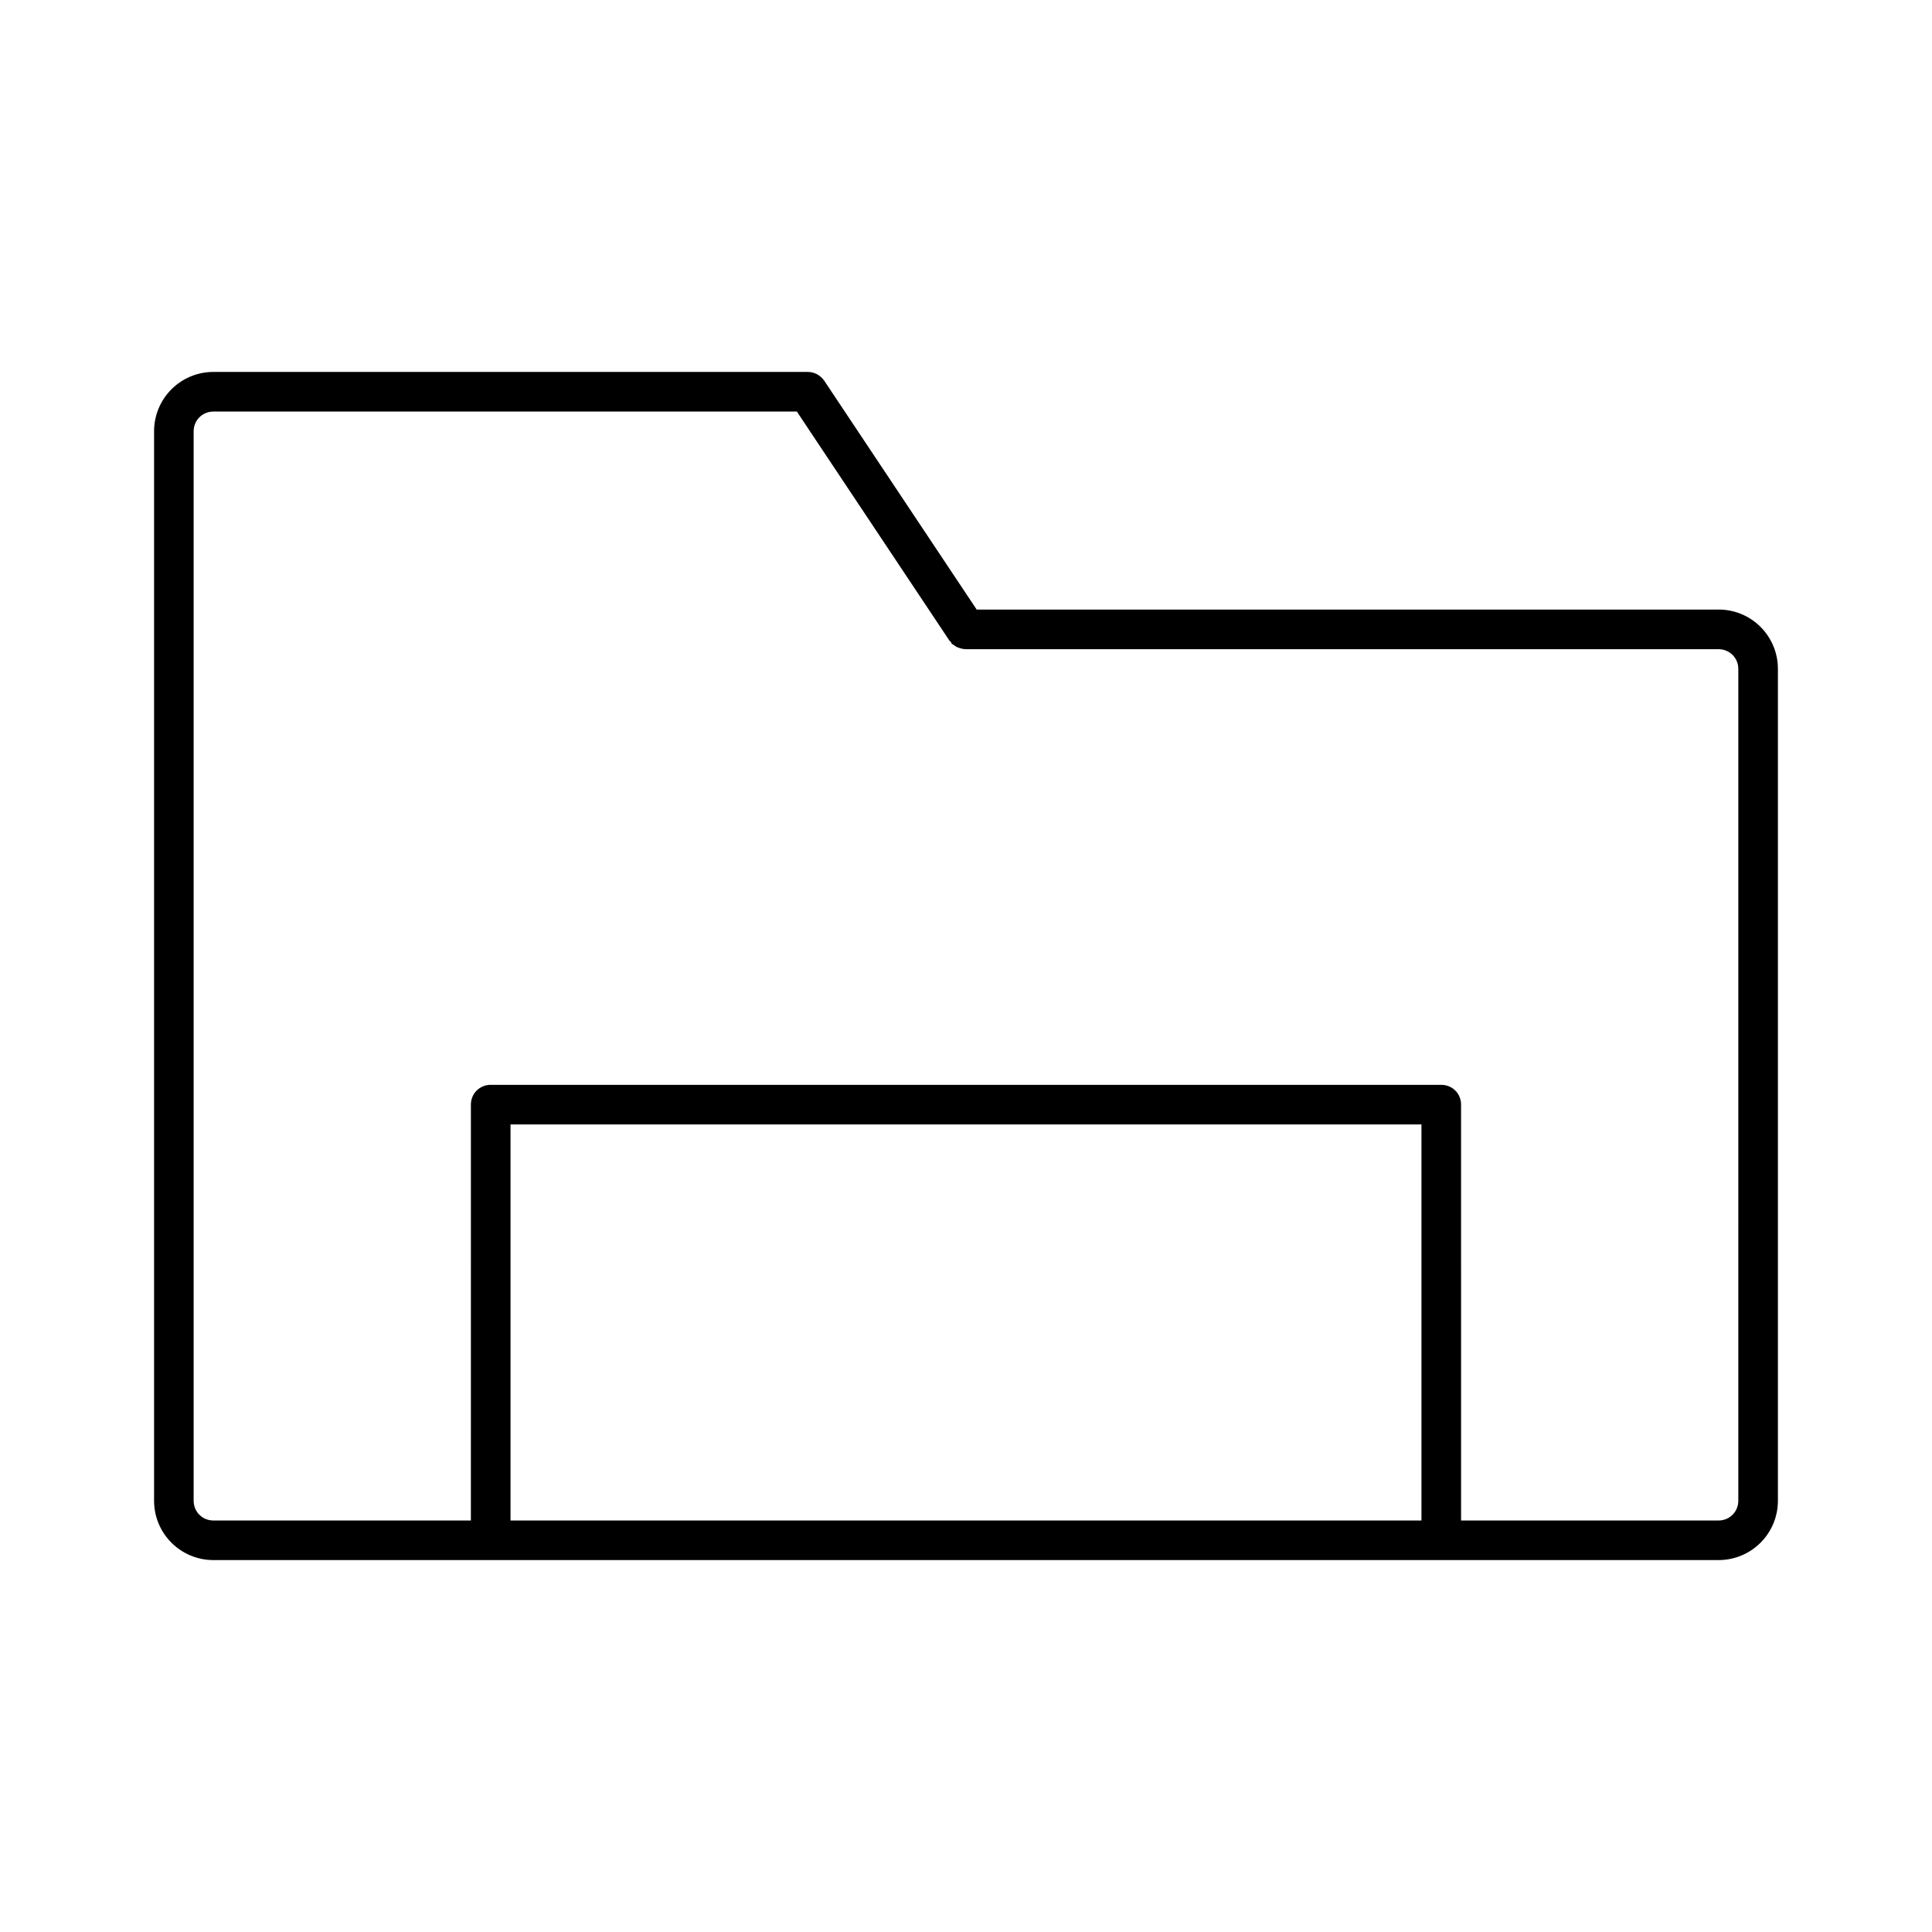 <?xml version="1.0" encoding="UTF-8"?>
<!-- Uploaded to: ICON Repo, www.iconrepo.com, Generator: ICON Repo Mixer Tools -->
<svg fill="#000000" width="800px" height="800px" version="1.1" viewBox="144 144 512 512" xmlns="http://www.w3.org/2000/svg">
 <path d="m599.42 305.54h-196.59l-40.41-60.668c-1.047-1.469-2.625-2.309-4.406-2.309h-157.44c-8.711 0-15.742 7.031-15.742 15.742v283.39c-0.004 8.711 7.031 15.742 15.742 15.742h398.85c8.711 0 15.742-7.031 15.742-15.742v-220.42c0.004-8.711-7.027-15.742-15.742-15.742zm-78.719 241.41h-241.41v-104.96h241.41zm83.969-5.246c0 2.938-2.309 5.246-5.246 5.246h-68.223l-0.004-110.21c0-2.938-2.309-5.246-5.246-5.246h-251.91c-2.938 0-5.246 2.309-5.246 5.246l-0.004 110.21h-68.223c-2.938 0-5.246-2.309-5.246-5.246v-283.39c-0.004-2.938 2.309-5.246 5.246-5.246h154.61l40.41 60.668c0.105 0.211 0.316 0.211 0.418 0.418 0.105 0.105 0.105 0.316 0.211 0.418 0.211 0.211 0.418 0.316 0.629 0.418 0.316 0.211 0.523 0.418 0.84 0.523 0.738 0.32 1.578 0.531 2.312 0.531h199.43c2.938 0 5.246 2.309 5.246 5.246z"/>
</svg>